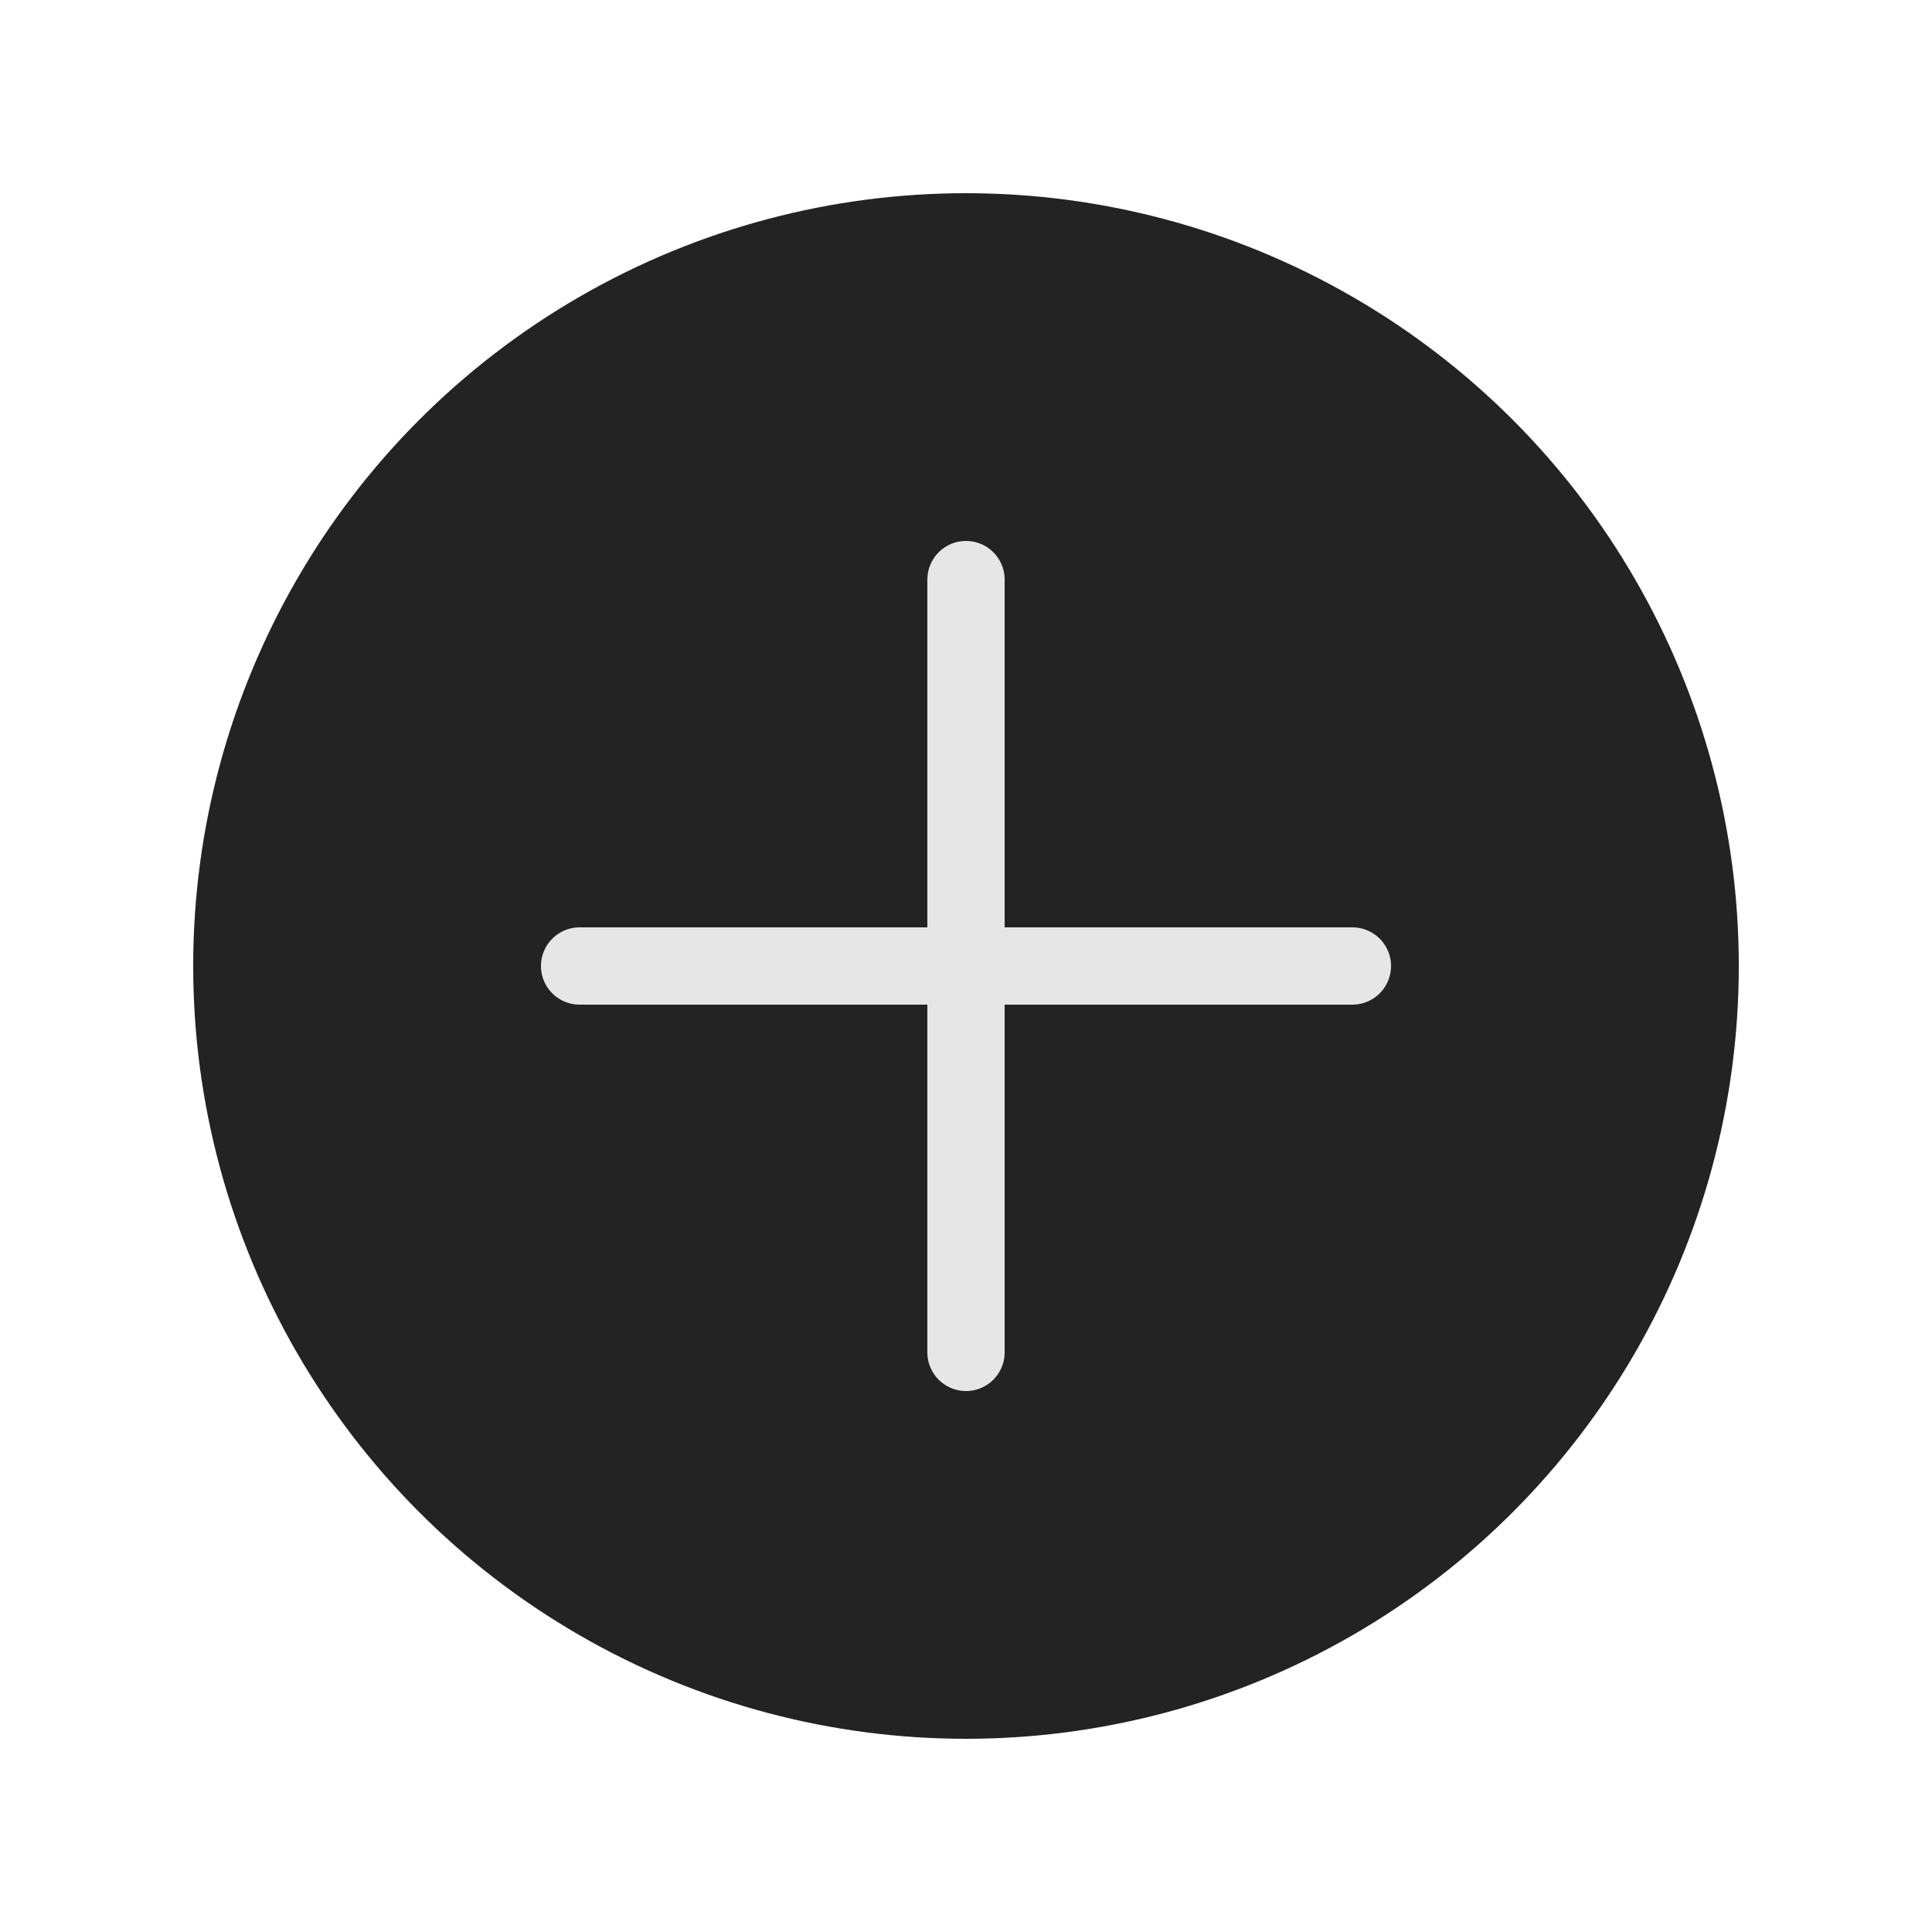 <?xml version="1.0" encoding="UTF-8"?> <svg xmlns="http://www.w3.org/2000/svg" width="50" height="50" viewBox="0 0 50 50" fill="none"><circle cx="25" cy="25" r="20" fill="#232323"></circle><path d="M25 15V35M35 25L15 25" stroke="#E6E6E6" stroke-width="2" stroke-linecap="round"></path></svg> 